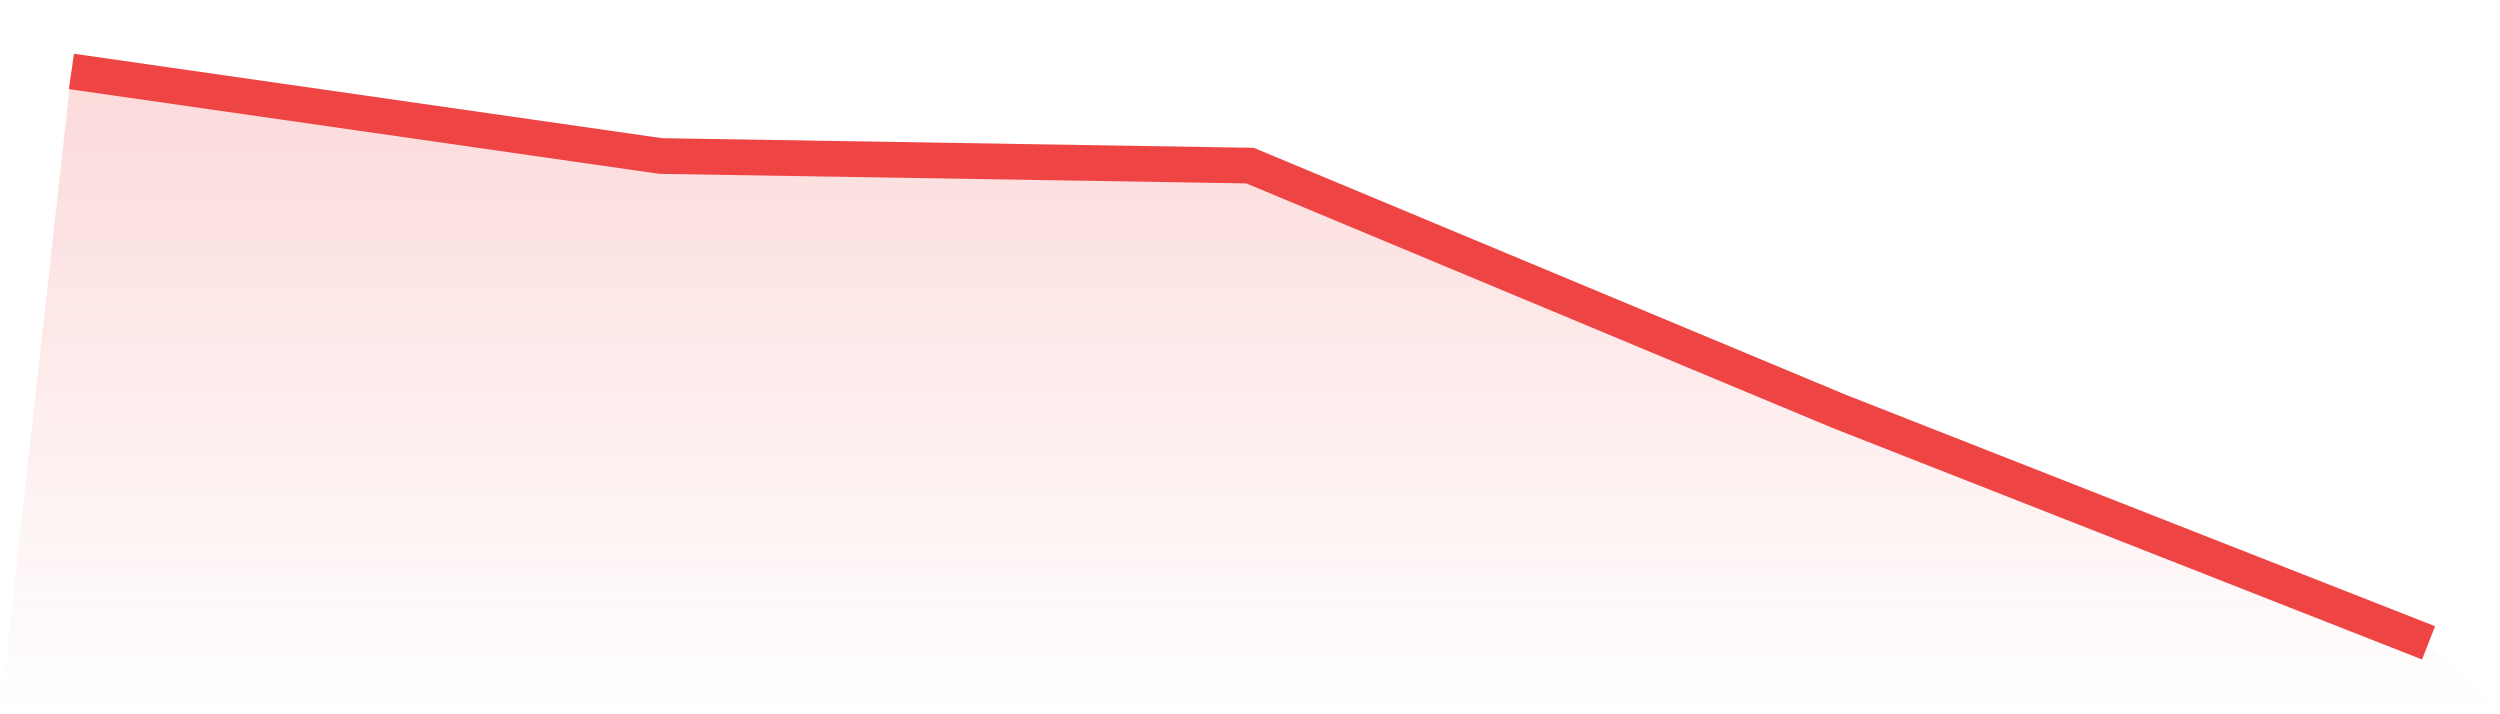 <svg viewBox="0 0 140 40" xmlns="http://www.w3.org/2000/svg">
<defs>
<linearGradient id="gradient" x1="0" x2="0" y1="0" y2="1">
<stop offset="0%" stop-color="#ef4444" stop-opacity="0.2"/>
<stop offset="100%" stop-color="#ef4444" stop-opacity="0"/>
</linearGradient>
</defs>
<path d="M4,4 L4,4 L37,8.737 L70,9.274 L103,23.039 L136,36 L140,40 L0,40 z" fill="url(#gradient)"/>
<path d="M4,4 L4,4 L37,8.737 L70,9.274 L103,23.039 L136,36" fill="none" stroke="#ef4444" stroke-width="2"/>
</svg>